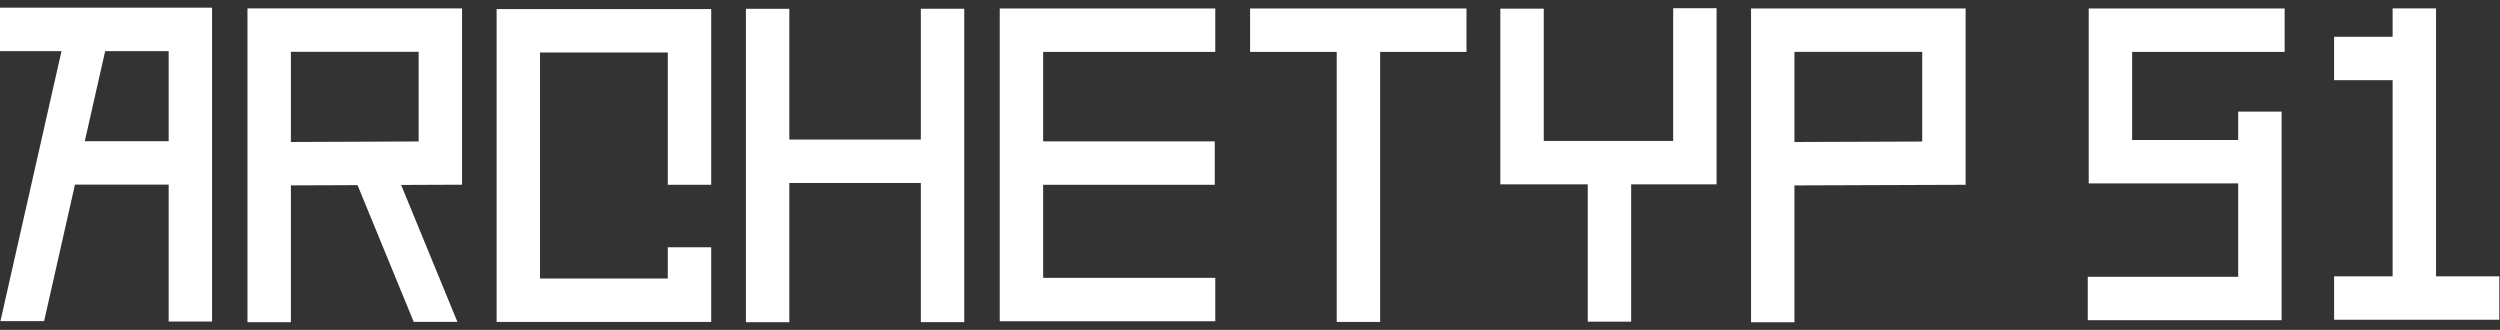 <svg width="288" height="38" viewBox="0 0 288 38" fill="none" xmlns="http://www.w3.org/2000/svg">
<rect x="0" y="0" width="288" height="38" fill="#333333" stroke="none"/>
<g clip-path="url(#clip0_52_1039)">
<path d="M21.93 37.037V3.387H0" stroke="white" stroke-width="5" stroke-miterlimit="10"/>
<path d="M21.66 18.767H5.33" stroke="white" stroke-width="5" stroke-miterlimit="10"/>
<path d="M268.89 34.337H287.92" stroke="white" stroke-width="5" stroke-miterlimit="10"/>
<path d="M278.13 34.337V0.967" stroke="white" stroke-width="5" stroke-miterlimit="10"/>
<path d="M277.59 6.737H268.89" stroke="white" stroke-width="5" stroke-miterlimit="10"/>
<path d="M263.19 3.477H243.12V18.627H260.18" stroke="white" stroke-width="5" stroke-miterlimit="10"/>
<path d="M240.51 34.387H260.34V12.857" stroke="white" stroke-width="5" stroke-miterlimit="10"/>
<path d="M7.65 3.387H12.68L5.08 36.997H0.05L7.65 3.387Z" fill="white"/>
<path d="M31.01 37.117V3.467H50.73V18.787L31.09 18.867" stroke="white" stroke-width="5" stroke-miterlimit="10"/>
<path d="M45.09 18.577H40.06L47.66 37.077H52.69L45.09 18.577Z" fill="white"/>
<path d="M204.22 37.127V3.477H223.94V18.797L204.3 18.867" stroke="white" stroke-width="5" stroke-miterlimit="10"/>
<path d="M140 3.477H117.67V34.507H140" stroke="white" stroke-width="5" stroke-miterlimit="10"/>
<path d="M117.82 18.787H139.94" stroke="white" stroke-width="5" stroke-miterlimit="10"/>
<path d="M144.01 3.477H168.94" stroke="white" stroke-width="5" stroke-miterlimit="10"/>
<path d="M156.49 3.557V37.087" stroke="white" stroke-width="5" stroke-miterlimit="10"/>
<path d="M195.25 0.947V18.737H175.34V0.997" stroke="white" stroke-width="5" stroke-miterlimit="10"/>
<path d="M185.41 18.807V37.057" stroke="white" stroke-width="5" stroke-miterlimit="10"/>
<path d="M88.43 18.577H108.58" stroke="white" stroke-width="5" stroke-miterlimit="10"/>
<path d="M108.58 1.007V37.107" stroke="white" stroke-width="5" stroke-miterlimit="10"/>
<path d="M88.43 1.017V37.117" stroke="white" stroke-width="5" stroke-miterlimit="10"/>
<path d="M79.43 21.287V3.547H59.71V34.587H79.43V28.487" stroke="white" stroke-width="5" stroke-miterlimit="10"/>
</g>
<defs>
<clipPath id="clip0_52_1039">
<rect width="287.92" height="36.24" fill="white" transform="translate(0 0.887)"/>
</clipPath>
</defs>
</svg>
